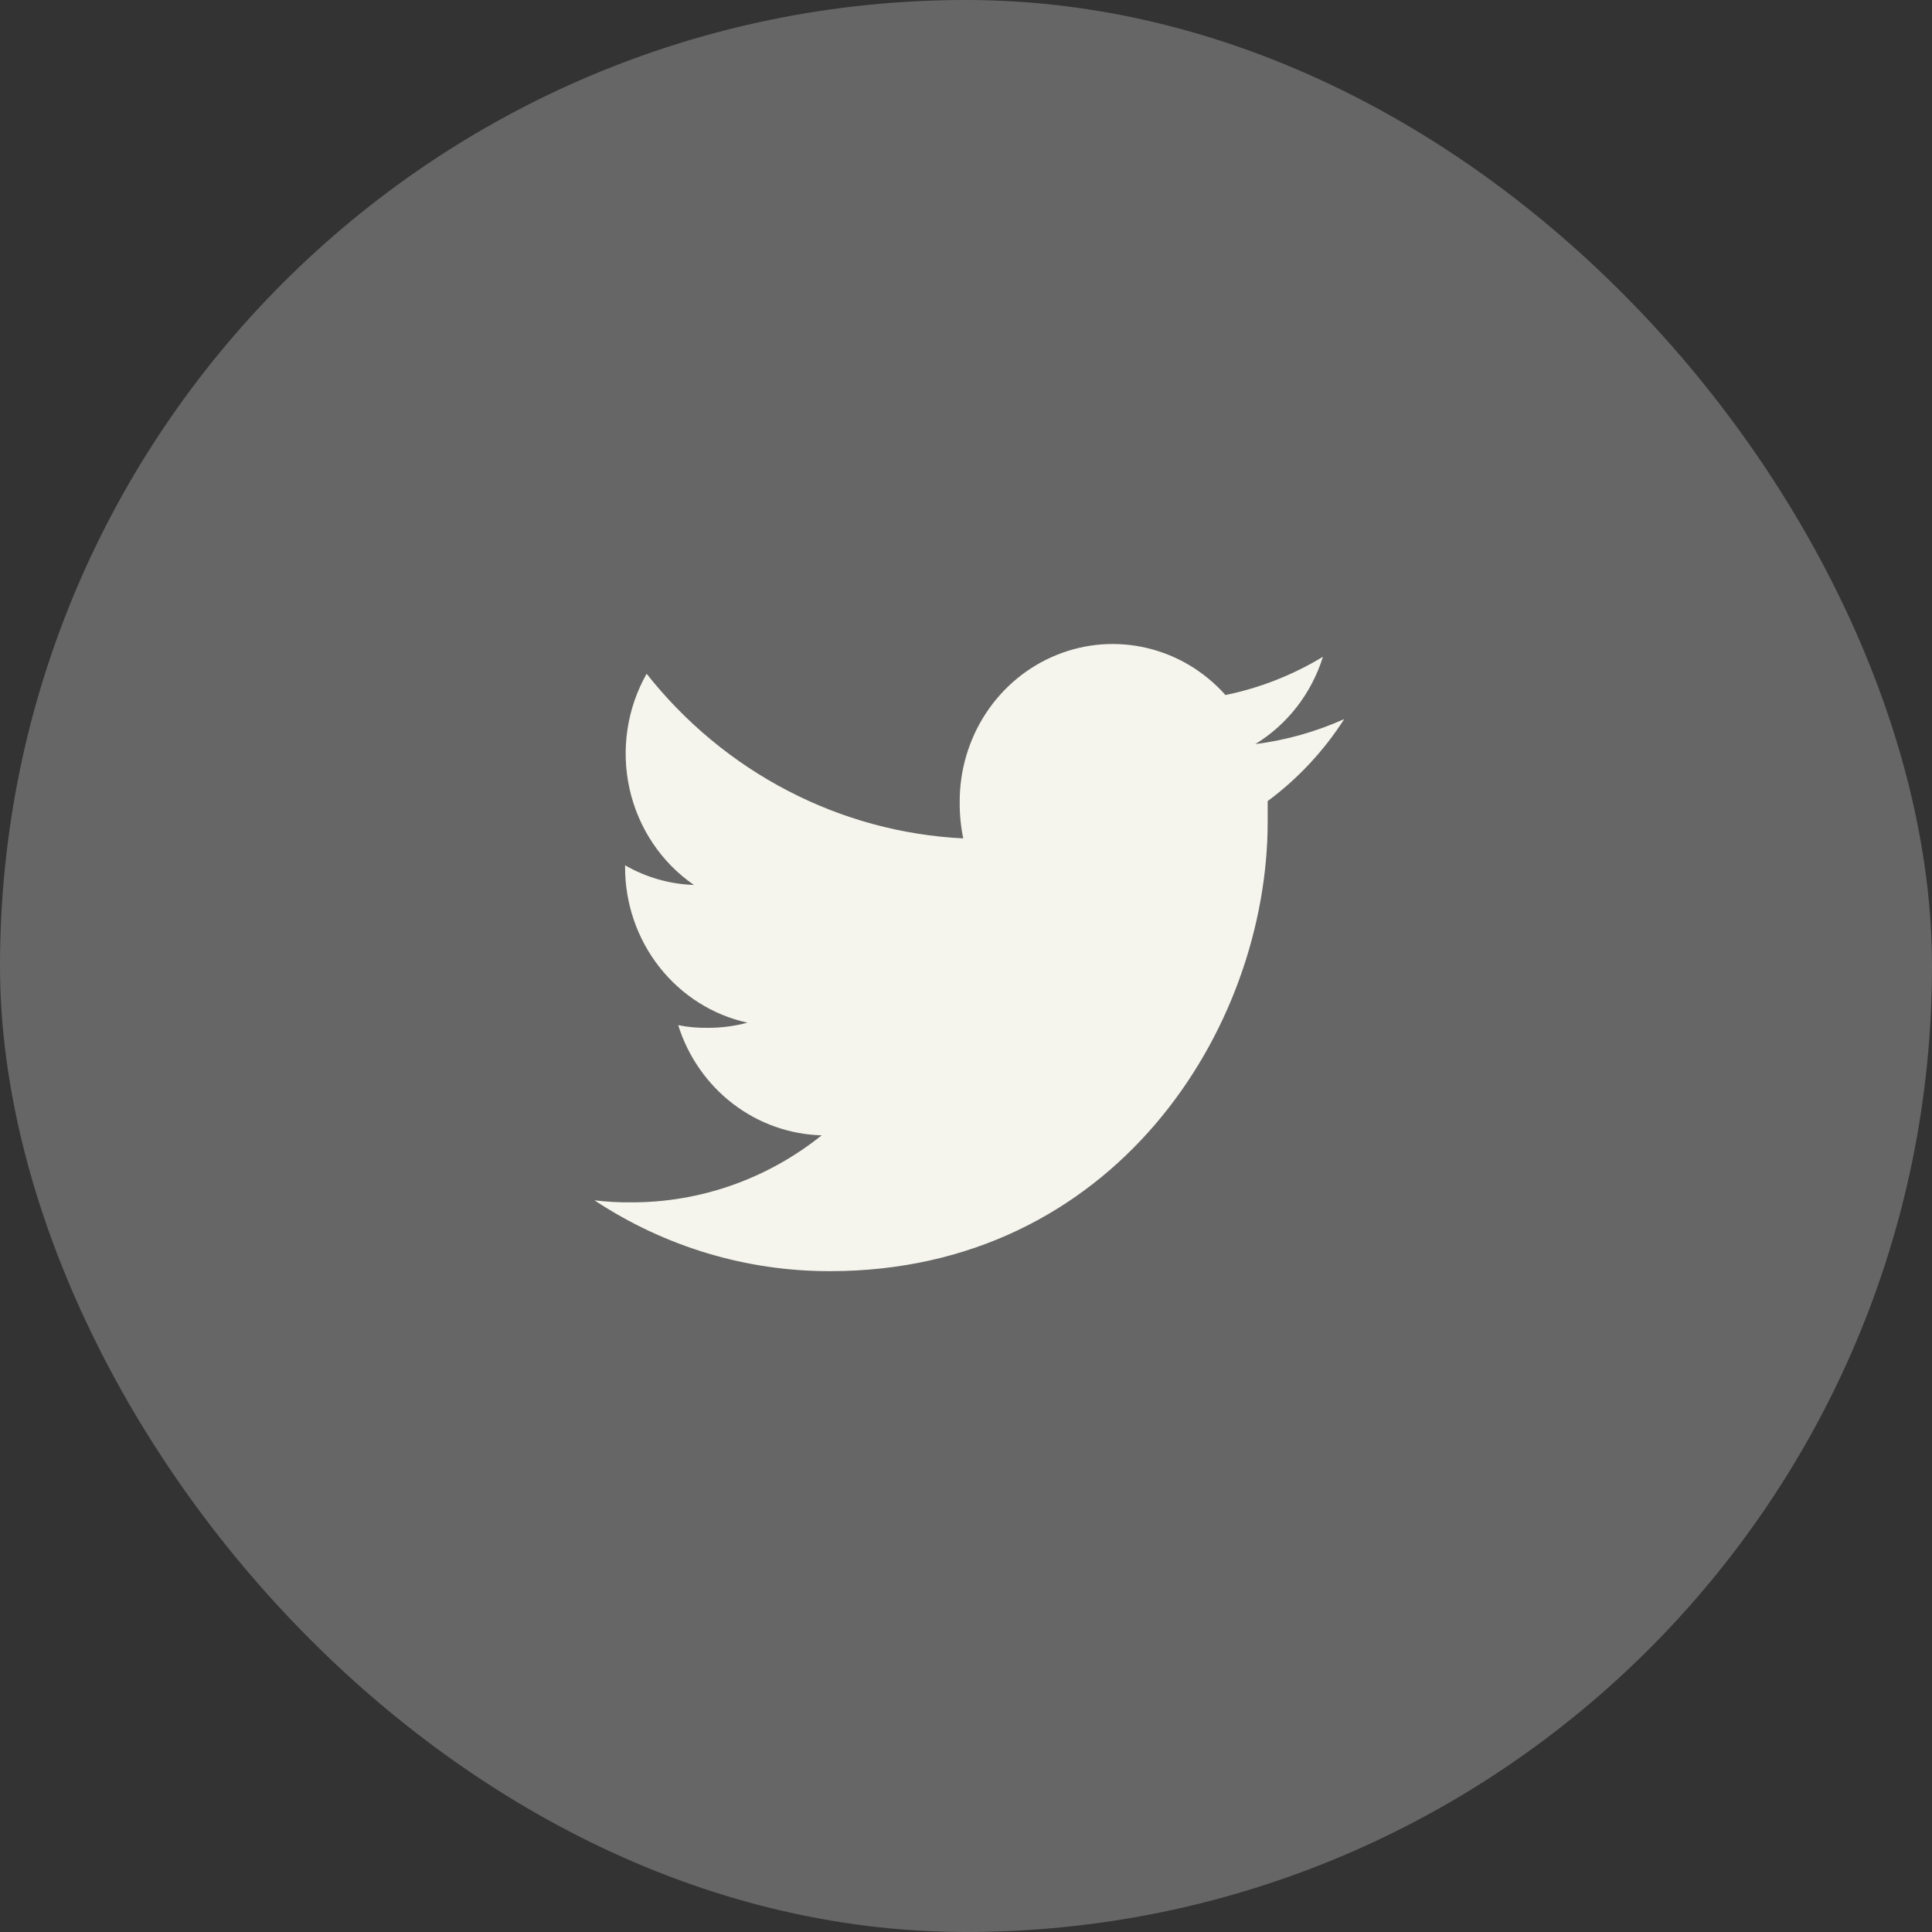 <svg width="39" height="39" viewBox="0 0 39 39" fill="none" xmlns="http://www.w3.org/2000/svg">
<rect x="0" y="0" width="39" height="39" fill="#333333" stroke="none"/>
<rect width="39" height="39" rx="19.5" fill="white" fill-opacity="0.25"/>
<path d="M27.135 14.516C26.563 14.772 25.959 14.942 25.34 15.021C25.989 14.624 26.475 13.997 26.705 13.258C26.096 13.627 25.431 13.888 24.738 14.03C24.316 13.557 23.765 13.226 23.157 13.082C22.549 12.937 21.913 12.985 21.333 13.22C20.752 13.454 20.254 13.864 19.904 14.395C19.554 14.927 19.369 15.555 19.373 16.196C19.371 16.441 19.395 16.684 19.444 16.924C18.211 16.863 17.005 16.536 15.904 15.963C14.803 15.391 13.831 14.586 13.053 13.601C12.655 14.303 12.532 15.135 12.709 15.927C12.886 16.719 13.351 17.412 14.008 17.864C13.52 17.848 13.043 17.712 12.618 17.467V17.502C12.617 18.238 12.862 18.951 13.312 19.523C13.762 20.095 14.389 20.491 15.089 20.644C14.824 20.715 14.55 20.75 14.276 20.748C14.079 20.751 13.883 20.733 13.69 20.694C13.889 21.328 14.275 21.882 14.794 22.28C15.313 22.678 15.94 22.901 16.587 22.918C15.488 23.799 14.134 24.275 12.741 24.271C12.494 24.274 12.246 24.26 12 24.23C13.419 25.168 15.07 25.664 16.757 25.66C22.465 25.66 25.59 20.799 25.59 16.584C25.59 16.444 25.59 16.307 25.59 16.171C26.199 15.72 26.722 15.159 27.135 14.516Z" fill="#F5F5ED"/>
</svg>
